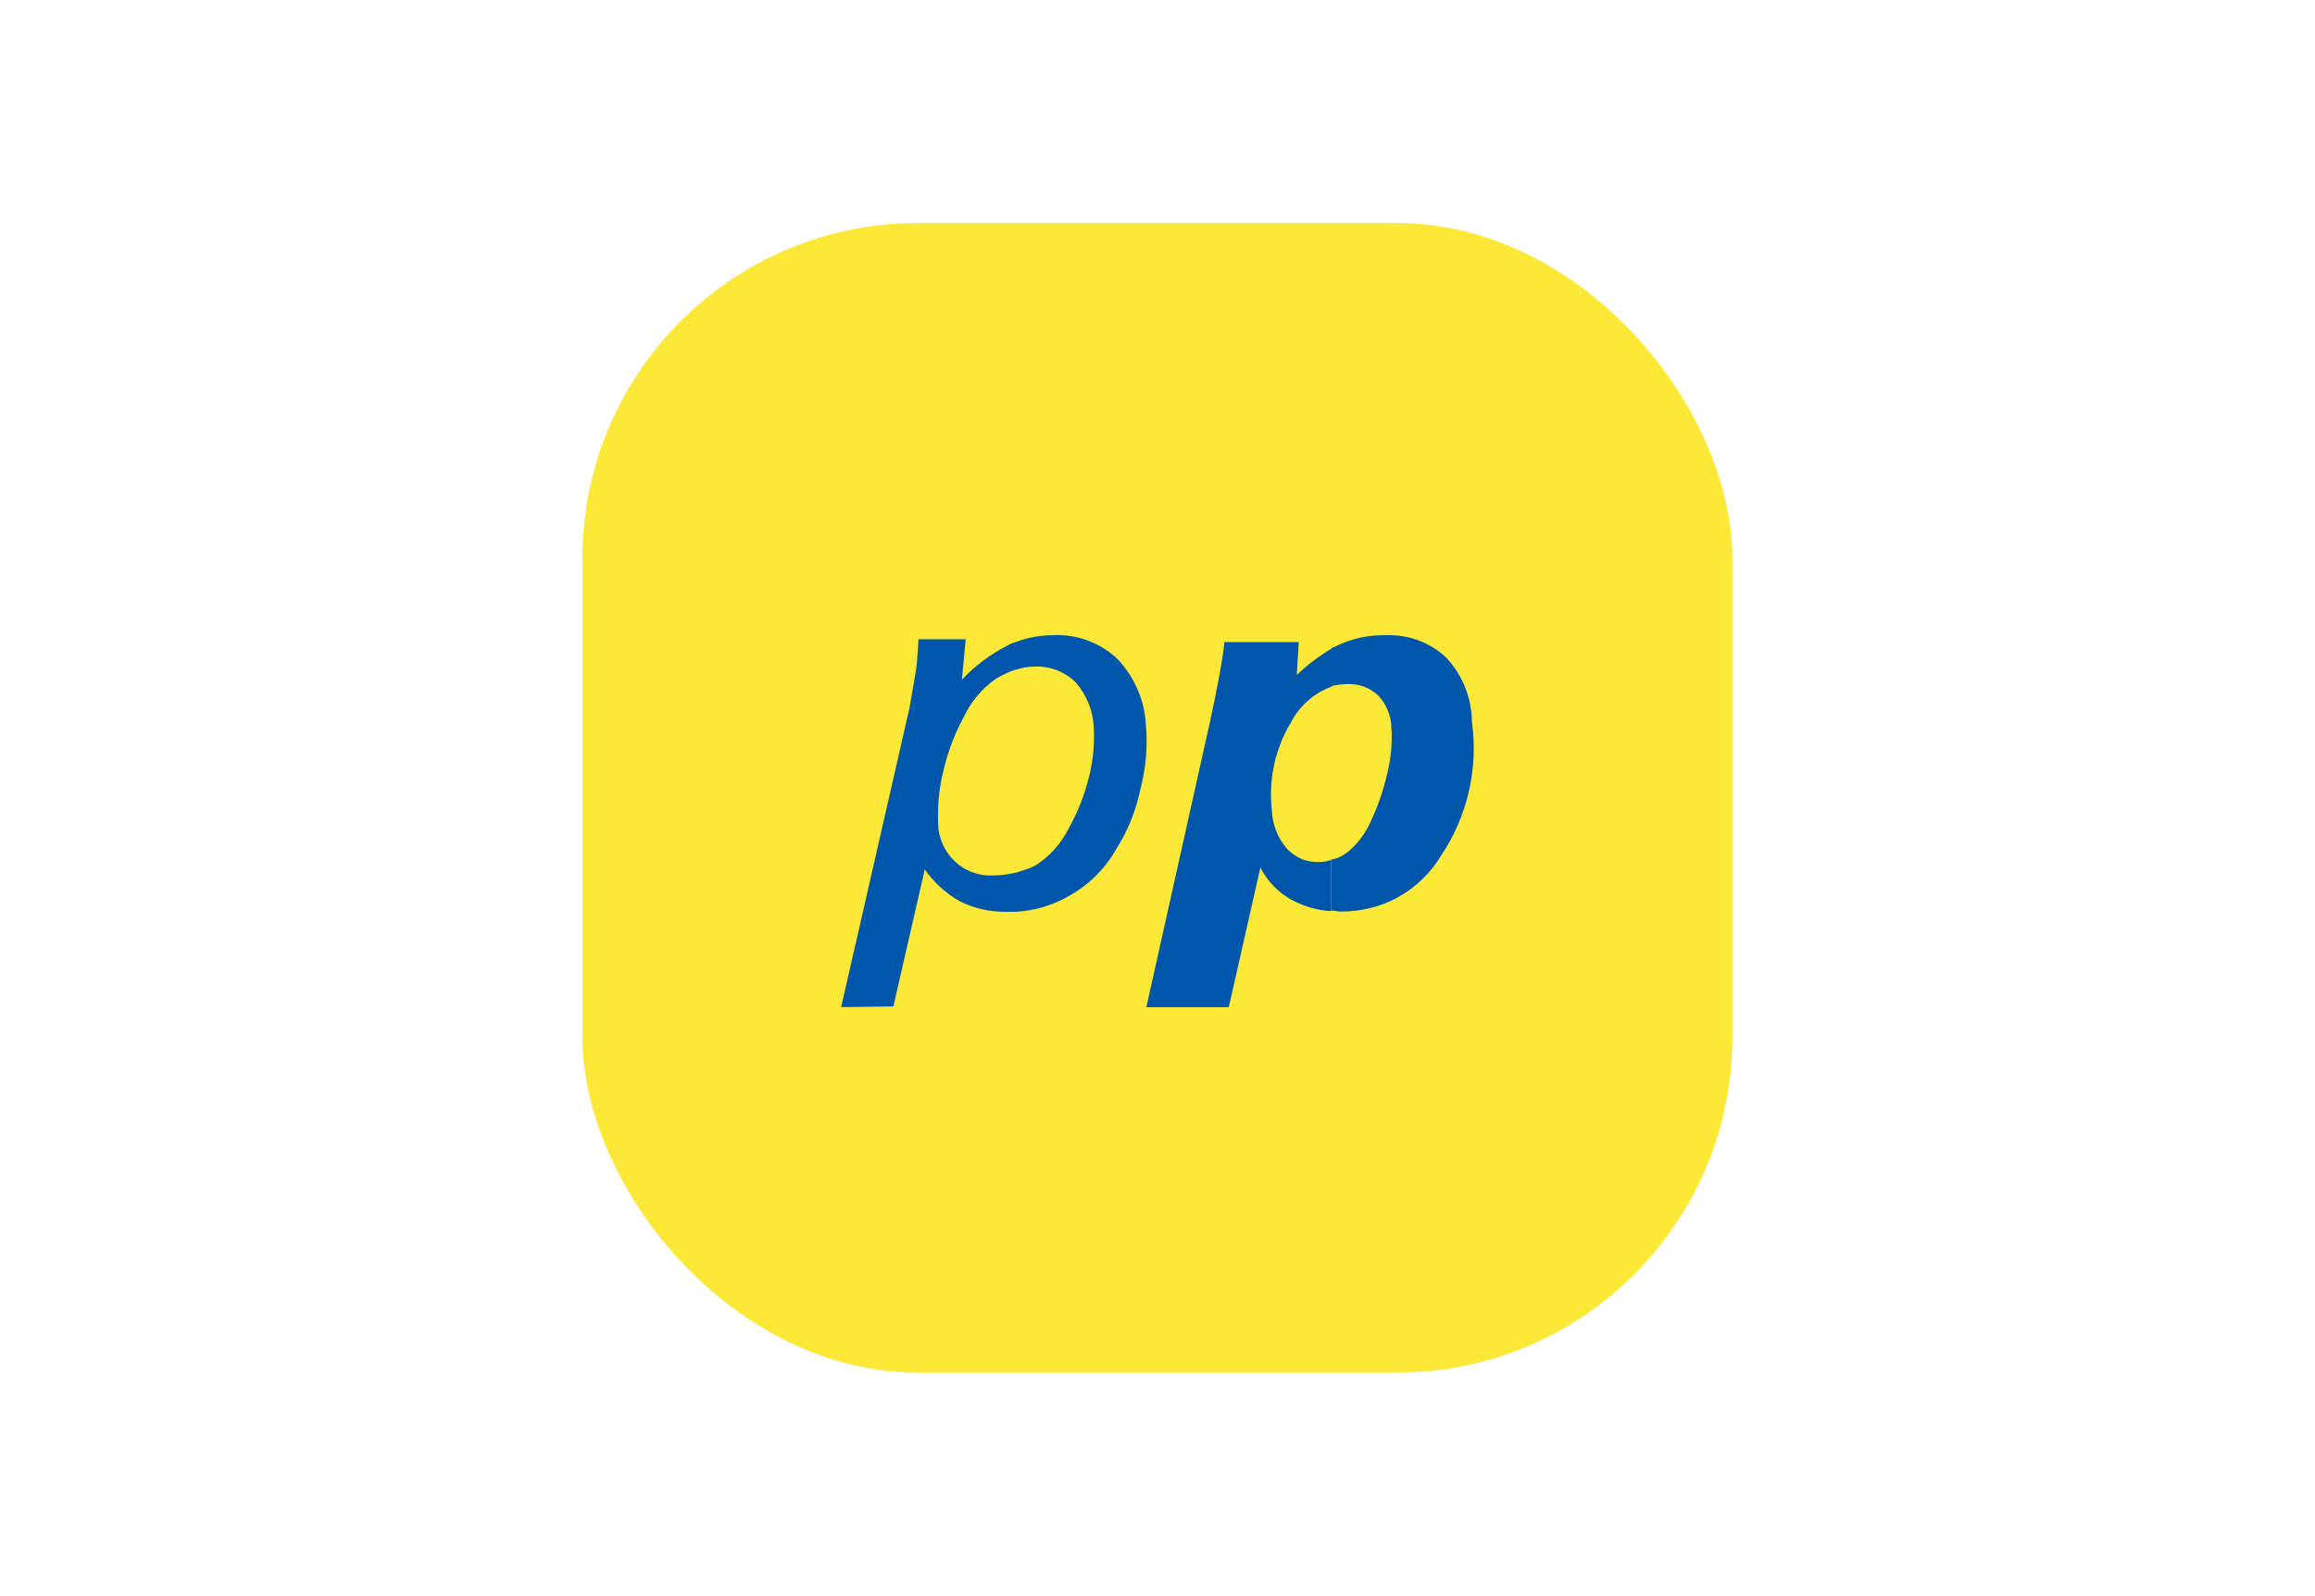 <svg xmlns="http://www.w3.org/2000/svg" id="Ebene_15" data-name="Ebene 15" viewBox="0 0 96.63 66.63"><defs><style>      .cls-1 {        fill: #fce837;      }      .cls-2 {        fill: #0056aa;      }      .cls-3 {        fill: none;      }    </style></defs><rect class="cls-3" x="24.31" y="9.31" width="48" height="48" rx="10.5" ry="10.5"></rect><rect class="cls-1" x="24.31" y="9.31" width="48" height="48" rx="14" ry="14"></rect><path class="cls-2" d="M43.99,26.52c-.55,0-1.09.09-1.6.29h0c-.14.04-.27.1-.39.17-.69.36-1.32.83-1.85,1.4l.16-1.69h-1.97c-.01.15-.02.3-.03.45-.02.33-.04.65-.1.99-.04.24-.08.46-.12.69-.04.25-.09.49-.13.75l-2.85,12.48,2.18-.03,1.31-5.72c.38.54.87.99,1.44,1.32.61.31,1.29.46,1.98.45h.39c.78-.05,1.54-.27,2.22-.67.83-.46,1.52-1.15,1.98-1.98.48-.76.81-1.59.99-2.47.23-.87.31-1.78.23-2.68-.05-1.03-.48-2.01-1.19-2.76-.35-.33-.76-.59-1.22-.76-.45-.17-.93-.25-1.42-.23Z"></path><path class="cls-1" d="M42.41,27.95c-.3.1-.6.24-.87.41-.56.4-1.01.94-1.31,1.57-.39.72-.68,1.49-.86,2.29-.18.71-.24,1.45-.21,2.18,0,.29.07.58.19.85.12.27.29.51.5.71.21.2.46.36.74.46.27.1.57.15.86.13.32,0,.66-.04.96-.12h.02c.28-.09.55-.17.8-.3.57-.37,1.04-.88,1.35-1.49.38-.67.67-1.39.86-2.14.19-.73.26-1.48.21-2.23-.05-.65-.31-1.27-.74-1.77-.22-.22-.48-.39-.77-.51-.29-.11-.6-.17-.91-.16-.28,0-.56.04-.82.13h0Z"></path><g><path class="cls-2" d="M61.44,30.15c-.01-1-.39-1.96-1.07-2.69-.34-.32-.74-.57-1.18-.73-.44-.16-.91-.23-1.38-.21-.67-.01-1.34.13-1.94.41-.09.05-.19.09-.29.12v1.59c.23-.05.46-.08.7-.08.23,0,.46.03.68.12.22.08.41.21.58.37.34.37.53.85.54,1.34.04.63-.02,1.27-.17,1.88-.16.7-.39,1.39-.7,2.04-.22.49-.54.92-.95,1.26-.2.16-.44.28-.7.32v2.13c.06,0,.13,0,.2.02.07.01.15.02.21.02.84,0,1.67-.2,2.4-.61s1.34-1,1.77-1.71c1.11-1.65,1.57-3.64,1.3-5.6Z"></path><path class="cls-2" d="M54.13,28.15l.08-1.34h-3.1c-.08.75-.29,1.89-.62,3.4l-2.64,11.84h3.44l1.32-5.83c.29.58.76,1.06,1.34,1.37.5.26,1.05.42,1.61.45v-2.13c-.16.05-.33.08-.5.08-.25.01-.51-.03-.74-.13-.23-.1-.44-.25-.61-.43-.38-.45-.6-1.01-.62-1.59-.15-1.28.13-2.57.79-3.67.36-.7.97-1.24,1.72-1.51v-1.59c-.53.31-1.02.68-1.46,1.1Z"></path></g></svg>